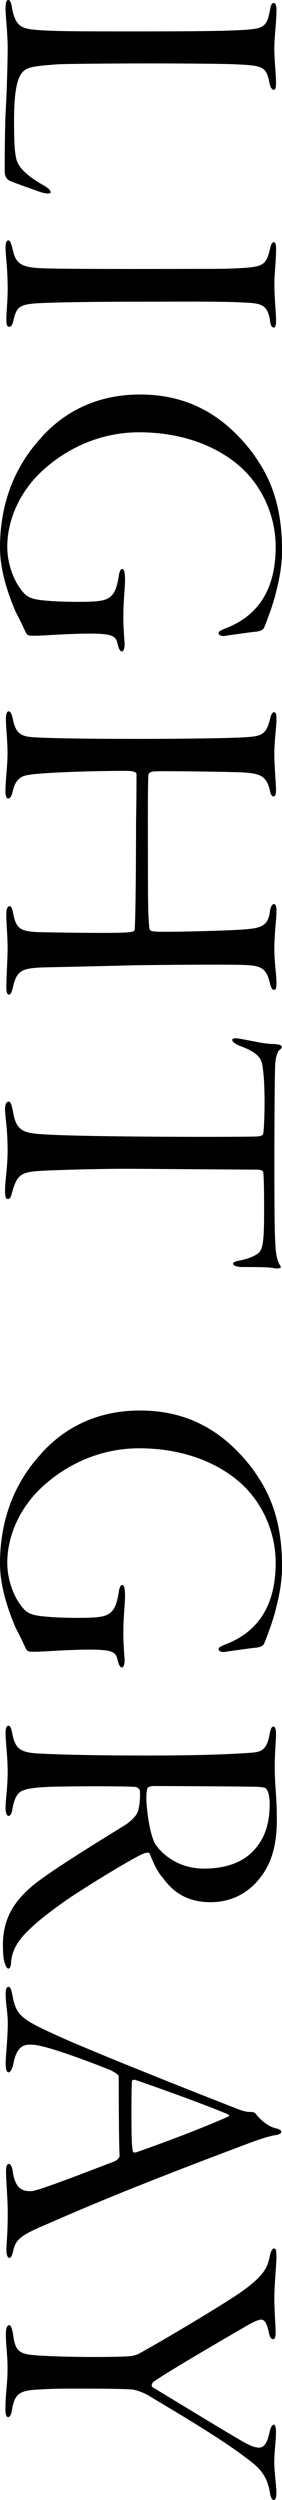 <?xml version="1.0" encoding="UTF-8"?>
<svg id="_レイヤー_2" data-name="レイヤー 2" xmlns="http://www.w3.org/2000/svg" viewBox="0 0 50.39 446.57">
  <g id="text">
    <g>
      <path d="M49.4,1.75c0,2.36-.38,4.79-.38,6.84,0,2.36.3,4.48.3,6.23,0,.91-.15,1.22-.38,1.22-.38,0-.61-.46-.76-1.06-.61-3.12-1.06-3.27-6.31-3.5-1.29-.08-8.28-.15-15.2-.15s-14.82.08-16.26.15c-3.04.23-5.17.38-6,1.06-1.14.84-1.9,2.89-1.9,9.04,0,3.42.08,5.4.38,6.69.3,1.67,2.2,3.34,4.94,4.86.91.53,1.22.91,1.22,1.22,0,.38-1.14.23-2.13-.15-.61-.23-4.79-1.67-5.32-1.98-.61-.38-.76-1.06-.76-1.6,0-.76,0-6.54.15-10.26.23-3.8.38-9.27.38-11.93,0-2.36-.38-5.78-.38-6.84,0-.91.08-1.6.53-1.6.3,0,.53.68.61,1.37.61,3.27,1.67,3.72,4.03,3.95,3.04.3,8.06.3,18.54.3s15.58-.08,18.17-.23c4.33-.23,4.79-.46,5.4-3.72.15-.91.38-1.14.68-1.14.23,0,.46.46.46,1.22Z"/>
      <path d="M49.33,44.38c0,2.51-.3,4.18-.3,6.46,0,2.51.3,4.86.3,6.54,0,.68-.15,1.14-.38,1.14-.3,0-.61-.3-.68-1.14-.46-3.04-1.6-3.19-4.71-3.34-3.8-.23-12.62-.15-17.33-.15-11.17,0-17.56.15-19.84.3-2.89.23-3.42.68-3.95,2.89-.23,1.06-.46,1.29-.84,1.29s-.46-.53-.46-1.44c0-1.22.23-3.12.23-5.32,0-3.8-.38-6-.38-7.45,0-.68.15-1.22.53-1.22.23,0,.46.38.76,1.67.61,2.81,1.82,3.27,6.38,3.34,4.41.15,25.38.08,28.96.08s6.16-.15,7.3-.3c2.51-.3,2.81-1.06,3.42-3.65.15-.53.38-.84.61-.84s.38.46.38,1.14Z"/>
      <path d="M49.02,106.93c-.53,1.9-1.44,4.26-1.82,5.17-.15.46-.99.76-1.75.76-.68.08-4.03.53-4.94.68-.99.23-1.44-.15-1.44-.38,0-.38.15-.46,1.22-.91,5.55-2.13,8.97-6.61,8.97-14.59,0-5.32-2.28-10.56-6.08-14.06-3.95-3.65-10.26-6.38-18.32-6.38-9.04,0-15.81,4.86-19.15,8.82-2.89,3.5-4.41,7.68-4.41,11.63,0,3.19,1.29,6.61,3.19,8.51.99.84,2.2.99,4.1,1.14,1.44.15,6.31.3,8.66.08,2.58-.23,3.42-1.14,3.95-4.33.08-.76.3-1.44.61-1.44s.53.46.53,1.9c0,1.67-.3,3.65-.3,6.69,0,2.51.23,4.33.23,4.86,0,.76-.23,1.29-.46,1.29-.46,0-.68-.84-.84-1.52-.3-1.22-.91-1.67-4.94-1.67-3.72,0-8.51.38-9.58.38-.99,0-1.52.08-1.82-.53-.38-.84-.99-2.13-1.82-3.72-1.44-3.34-2.81-7.52-2.81-11.48,0-8.06,2.74-14.44,6.92-19.15,4.56-5.4,10.79-8.21,18.09-8.21,7.9,0,14.52,3.12,19.99,10.26,2.51,3.42,5.4,8.28,5.4,17.56,0,3.72-.91,6.76-1.37,8.66Z"/>
      <path d="M42.26,131.78c4.33-.23,5.17-.15,6-3.34.15-.84.46-1.22.68-1.22.38,0,.46.46.46,1.29,0,1.22-.38,3.88-.38,6.16s.3,5.32.3,6.38c0,.91-.15,1.22-.46,1.22-.23,0-.53-.38-.61-.99-.61-2.66-1.75-3.04-4.33-3.27-1.9-.15-14.52-.3-15.96-.23-.76,0-1.37.15-1.44.61-.15,2.05-.08,12.39-.08,19.53,0,6.46.23,7.37.23,7.75.08.61.23.68,1.37.76,2.36.08,11.02-.15,13.76-.3,4.86-.23,6.08-.46,6.46-3.5.08-.61.38-1.14.68-1.14.23,0,.46.3.46,1.06,0,1.9-.38,4.03-.38,6.99,0,2.36.38,4.48.38,6.08,0,.76-.08,1.21-.46,1.21-.23,0-.46-.3-.68-1.06-.68-3.19-1.9-3.34-5.55-3.42-2.81-.08-13.68,0-18.85.08-5.17.15-9.73.23-16.19.38-3.8.15-4.71.53-5.4,3.72-.23.84-.38,1.14-.68,1.14s-.46-.46-.46-1.21c0-1.75.23-5.24.23-7.07,0-2.05-.23-4.41-.23-6,0-.91.15-1.52.61-1.52.23,0,.46.38.61,1.29.53,2.66,1.22,3.19,4.33,3.34,3.27.08,12.62.23,15.58.08,1.06-.08,1.82-.08,1.82-.61.15-2.58.23-11.78.23-19.23.08-3.57.08-7.6.08-8.51,0-.23-.46-.53-1.75-.53-7.52,0-16.19.38-17.71.76-1.6.23-2.28,1.29-2.66,2.89-.23,1.06-.53,1.29-.84,1.29s-.46-.61-.46-1.37c0-1.75.38-4.48.38-6.76,0-1.98-.3-4.79-.3-6.16,0-.76.23-1.29.46-1.29.38,0,.61.53.76,1.29.53,2.66,1.44,3.19,3.65,3.34,2.28.15,7.68.3,19.61.3,3.88,0,13.91-.08,16.72-.23Z"/>
      <path d="M2.28,198.28c.53,3.65,1.75,4.1,5.24,4.33,7.37.53,37.55.53,38.61.38.68-.08.91-.3.91-.53.08-.46.23-2.2.23-5.7,0-3.12-.15-4.94-.38-6.46-.23-1.44-1.14-2.43-4.1-3.5-.91-.38-1.29-.76-1.29-1.06s.61-.3,1.14-.23c2.28.38,4.48.99,6.46.99.68.08,1.06.08,1.22.46.08.15-.08.38-.38.61-.38.3-.68,1.37-.76,2.43-.08,1.22-.15,8.74-.15,16.57,0,5.85,0,13,.15,15.12.08,1.75.15,2.96.76,4.18.23.3.3.53.15.61-.23.08-.38.15-.99.08-.91-.23-3.19-.23-5.78-.23-1.14,0-1.67-.3-1.67-.61s.68-.46,1.06-.53c1.37-.23,2.96-.84,3.57-1.44.61-.68.91-1.67.91-6.99,0-2.36,0-6.16-.15-7.37-.08-.38-.68-.46-1.22-.46-2.81,0-20.52-.15-23.71-.15-4.26,0-13.68.23-16.04.46-2.58.3-3.12,1.06-3.88,3.65-.23.91-.38,1.29-.76,1.29-.46,0-.53-.53-.53-1.52,0-1.75.46-4.1.46-7.14,0-3.88-.46-6.16-.46-7.37,0-.99.3-1.37.68-1.37.3,0,.53.68.68,1.52Z"/>
      <path d="M49.02,288.42c-.53,1.9-1.44,4.26-1.82,5.17-.15.46-.99.76-1.75.76-.68.08-4.03.53-4.94.68-.99.23-1.44-.15-1.44-.38,0-.38.15-.46,1.22-.91,5.55-2.13,8.97-6.61,8.97-14.59,0-5.32-2.28-10.56-6.08-14.06-3.95-3.65-10.26-6.38-18.32-6.38-9.04,0-15.81,4.86-19.15,8.82-2.89,3.5-4.41,7.68-4.41,11.63,0,3.19,1.29,6.61,3.19,8.51.99.84,2.2.99,4.1,1.14,1.44.15,6.31.3,8.66.08,2.58-.23,3.42-1.14,3.95-4.33.08-.76.3-1.44.61-1.44s.53.46.53,1.9c0,1.67-.3,3.65-.3,6.69,0,2.51.23,4.33.23,4.86,0,.76-.23,1.29-.46,1.29-.46,0-.68-.84-.84-1.52-.3-1.22-.91-1.67-4.94-1.67-3.72,0-8.51.38-9.58.38-.99,0-1.52.08-1.82-.53-.38-.84-.99-2.13-1.82-3.72-1.44-3.34-2.81-7.53-2.81-11.48,0-8.06,2.74-14.44,6.92-19.15,4.56-5.4,10.79-8.21,18.09-8.21,7.9,0,14.52,3.12,19.99,10.26,2.51,3.42,5.4,8.29,5.4,17.56,0,3.72-.91,6.76-1.37,8.67Z"/>
      <path d="M46.74,335.08c-2.36,3.27-5.62,4.71-9.12,4.71-4.94,0-7.22-2.58-8.51-4.33-1.06-1.14-1.9-3.19-2.36-4.33-.15-.3-.61-.23-1.37.08-2.89,1.44-9.96,5.78-13.53,8.21-3.34,2.36-5.32,3.95-6.92,5.55-2.36,2.28-2.89,4.26-2.96,5.7,0,.53-.23.99-.46.99-.15,0-.46-.3-.61-.84-.3-.68-.38-2.05-.38-3.42,0-4.79,2.13-8.13,6.08-11.17,4.41-3.34,13.68-8.89,16.04-10.41,1.29-.99,1.98-1.75,2.13-2.74.15-.68.3-1.6.23-3.19-.08-.3-.38-.61-.76-.68-.91-.15-9.73-.15-12.62-.08-4.03,0-6.54.3-7.22.61-.91.23-1.75.84-2.2,3.5-.15.84-.38,1.14-.68,1.14s-.53-.61-.53-1.44c0-1.37.38-3.65.38-6.46s-.38-5.47-.38-6.92c0-.76.15-1.29.53-1.29.3,0,.53.46.68,1.44.53,2.51,1.22,3.27,4.33,3.5,4.33.23,10.41.38,19.91.38,10.56,0,15.35-.3,17.94-.46,2.13-.15,3.27-.23,3.8-3.42.15-.68.3-1.29.68-1.29.3,0,.46.46.46,1.37,0,1.06-.23,3.27-.23,5.93,0,3.19.38,5.24.38,9.2,0,4.64-.91,7.68-2.74,10.19ZM47.65,319.65c-.08-.15-.15-.38-1.44-.46-1.44-.08-17.33-.15-18.62-.15-.99,0-1.29.3-1.29.61-.15.38-.15,1.29-.15,1.82.08,1.98.61,6.38,1.67,8.06,1.52,2.13,4.48,4.26,8.59,4.26,3.88,0,6.76-1.06,8.74-3.04,2.13-2.21,3.04-4.87,3.04-8.67,0-.99-.23-2.05-.53-2.43Z"/>
      <path d="M49.48,381.36c-1.67.23-3.72.99-6.31,1.98-14.14,5.32-24.47,9.42-35.19,14.14-4.48,1.9-5.17,2.66-5.62,4.56-.15.91-.46,1.29-.68,1.29-.38,0-.53-.68-.53-1.37,0-1.45.23-2.66.23-6.61,0-2.81-.3-5.7-.3-7.52,0-.84.15-1.29.53-1.29.3,0,.61.68.68,1.44.46,3.04,1.75,3.5,3.42,3.42,1.29-.15,8.06-2.74,14.75-5.32.53-.23.91-.68.91-.99-.15-2.89-.15-12.46-.15-14.14,0-.38-.84-.84-1.44-1.14-1.67-.68-7.3-2.89-11.02-3.95-2.89-.84-4.33-.84-5.17,0-.68.68-.99,1.67-1.29,3.19-.23.76-.53,1.14-.76,1.14-.38,0-.53-.68-.53-1.52,0-1.44.38-4.56.38-7.3,0-1.9-.38-3.34-.38-5.17,0-.84.15-1.29.53-1.29s.53.76.68,1.52c.68,3.5,1.37,4.18,7.75,7.07,4.71,2.21,21.36,8.89,32.68,13.3.99.38,1.52.46,2.13.46.3,0,.76.08.84.23.61.84,2.13,2.43,3.88,2.74.38.15.76.23.76.61,0,.23-.3.38-.76.53ZM24.55,384.4c8.59-3.04,13.45-5.09,16.04-6.23.61-.23.38-.38-.15-.61-4.33-1.82-13.07-4.94-16.19-6-.15-.08-.68-.08-.68.23-.08,1.44-.08,3.34-.08,6s0,5.78.3,6.61c.08.15.38.15.76,0Z"/>
      <path d="M49.4,403.1c0,1.37-.38,5.09-.38,7.37,0,2.43.23,4.86.23,6.16,0,.84-.15,1.22-.46,1.22-.38,0-.61-.46-.76-1.22-.38-1.82-.84-2.28-1.37-2.28-.46,0-1.52.46-2.89,1.29-2.36,1.37-13.91,8.06-16.42,9.88-.08.15-.46.68-.08.91,4.26,2.58,12.24,7.45,14.97,9.04,2.13,1.29,3.19,1.75,4.03,1.75.91,0,1.52-.84,1.9-2.81.15-.61.38-1.29.76-1.29.23,0,.38.46.38,1.22,0,2.13-.3,3.34-.3,5.47,0,1.82.38,4.26.38,5.4,0,.84-.15,1.37-.46,1.37s-.61-.46-.76-1.67c-.53-2.74-1.82-4.1-3.88-5.62-5.09-3.95-14.06-9.12-17.79-11.4-1.06-.61-2.28-.99-2.96-1.06-2.43-.15-6.84-.15-10.41-.15-1.98,0-3.42,0-6,.15-3.57.15-4.41.68-4.94,3.34-.15,1.14-.38,1.6-.76,1.6s-.46-.76-.46-1.37c0-3.04.38-4.48.38-7.3,0-2.58-.3-4.03-.3-6.16,0-1.06.23-1.6.61-1.6.3,0,.53.76.68,1.67.38,3.04,1.14,3.5,4.1,3.72,1.52.15,6.54.3,9.8.3,4.71,0,6.08-.08,7.07-.15.61-.08,1.37-.3,1.67-.53,4.56-2.51,15.12-8.82,18.24-11.02,3.34-2.43,4.48-3.8,4.94-6.08.23-1.22.53-1.6.76-1.6.46,0,.46.46.46,1.44Z"/>
    </g>
  </g>
</svg>